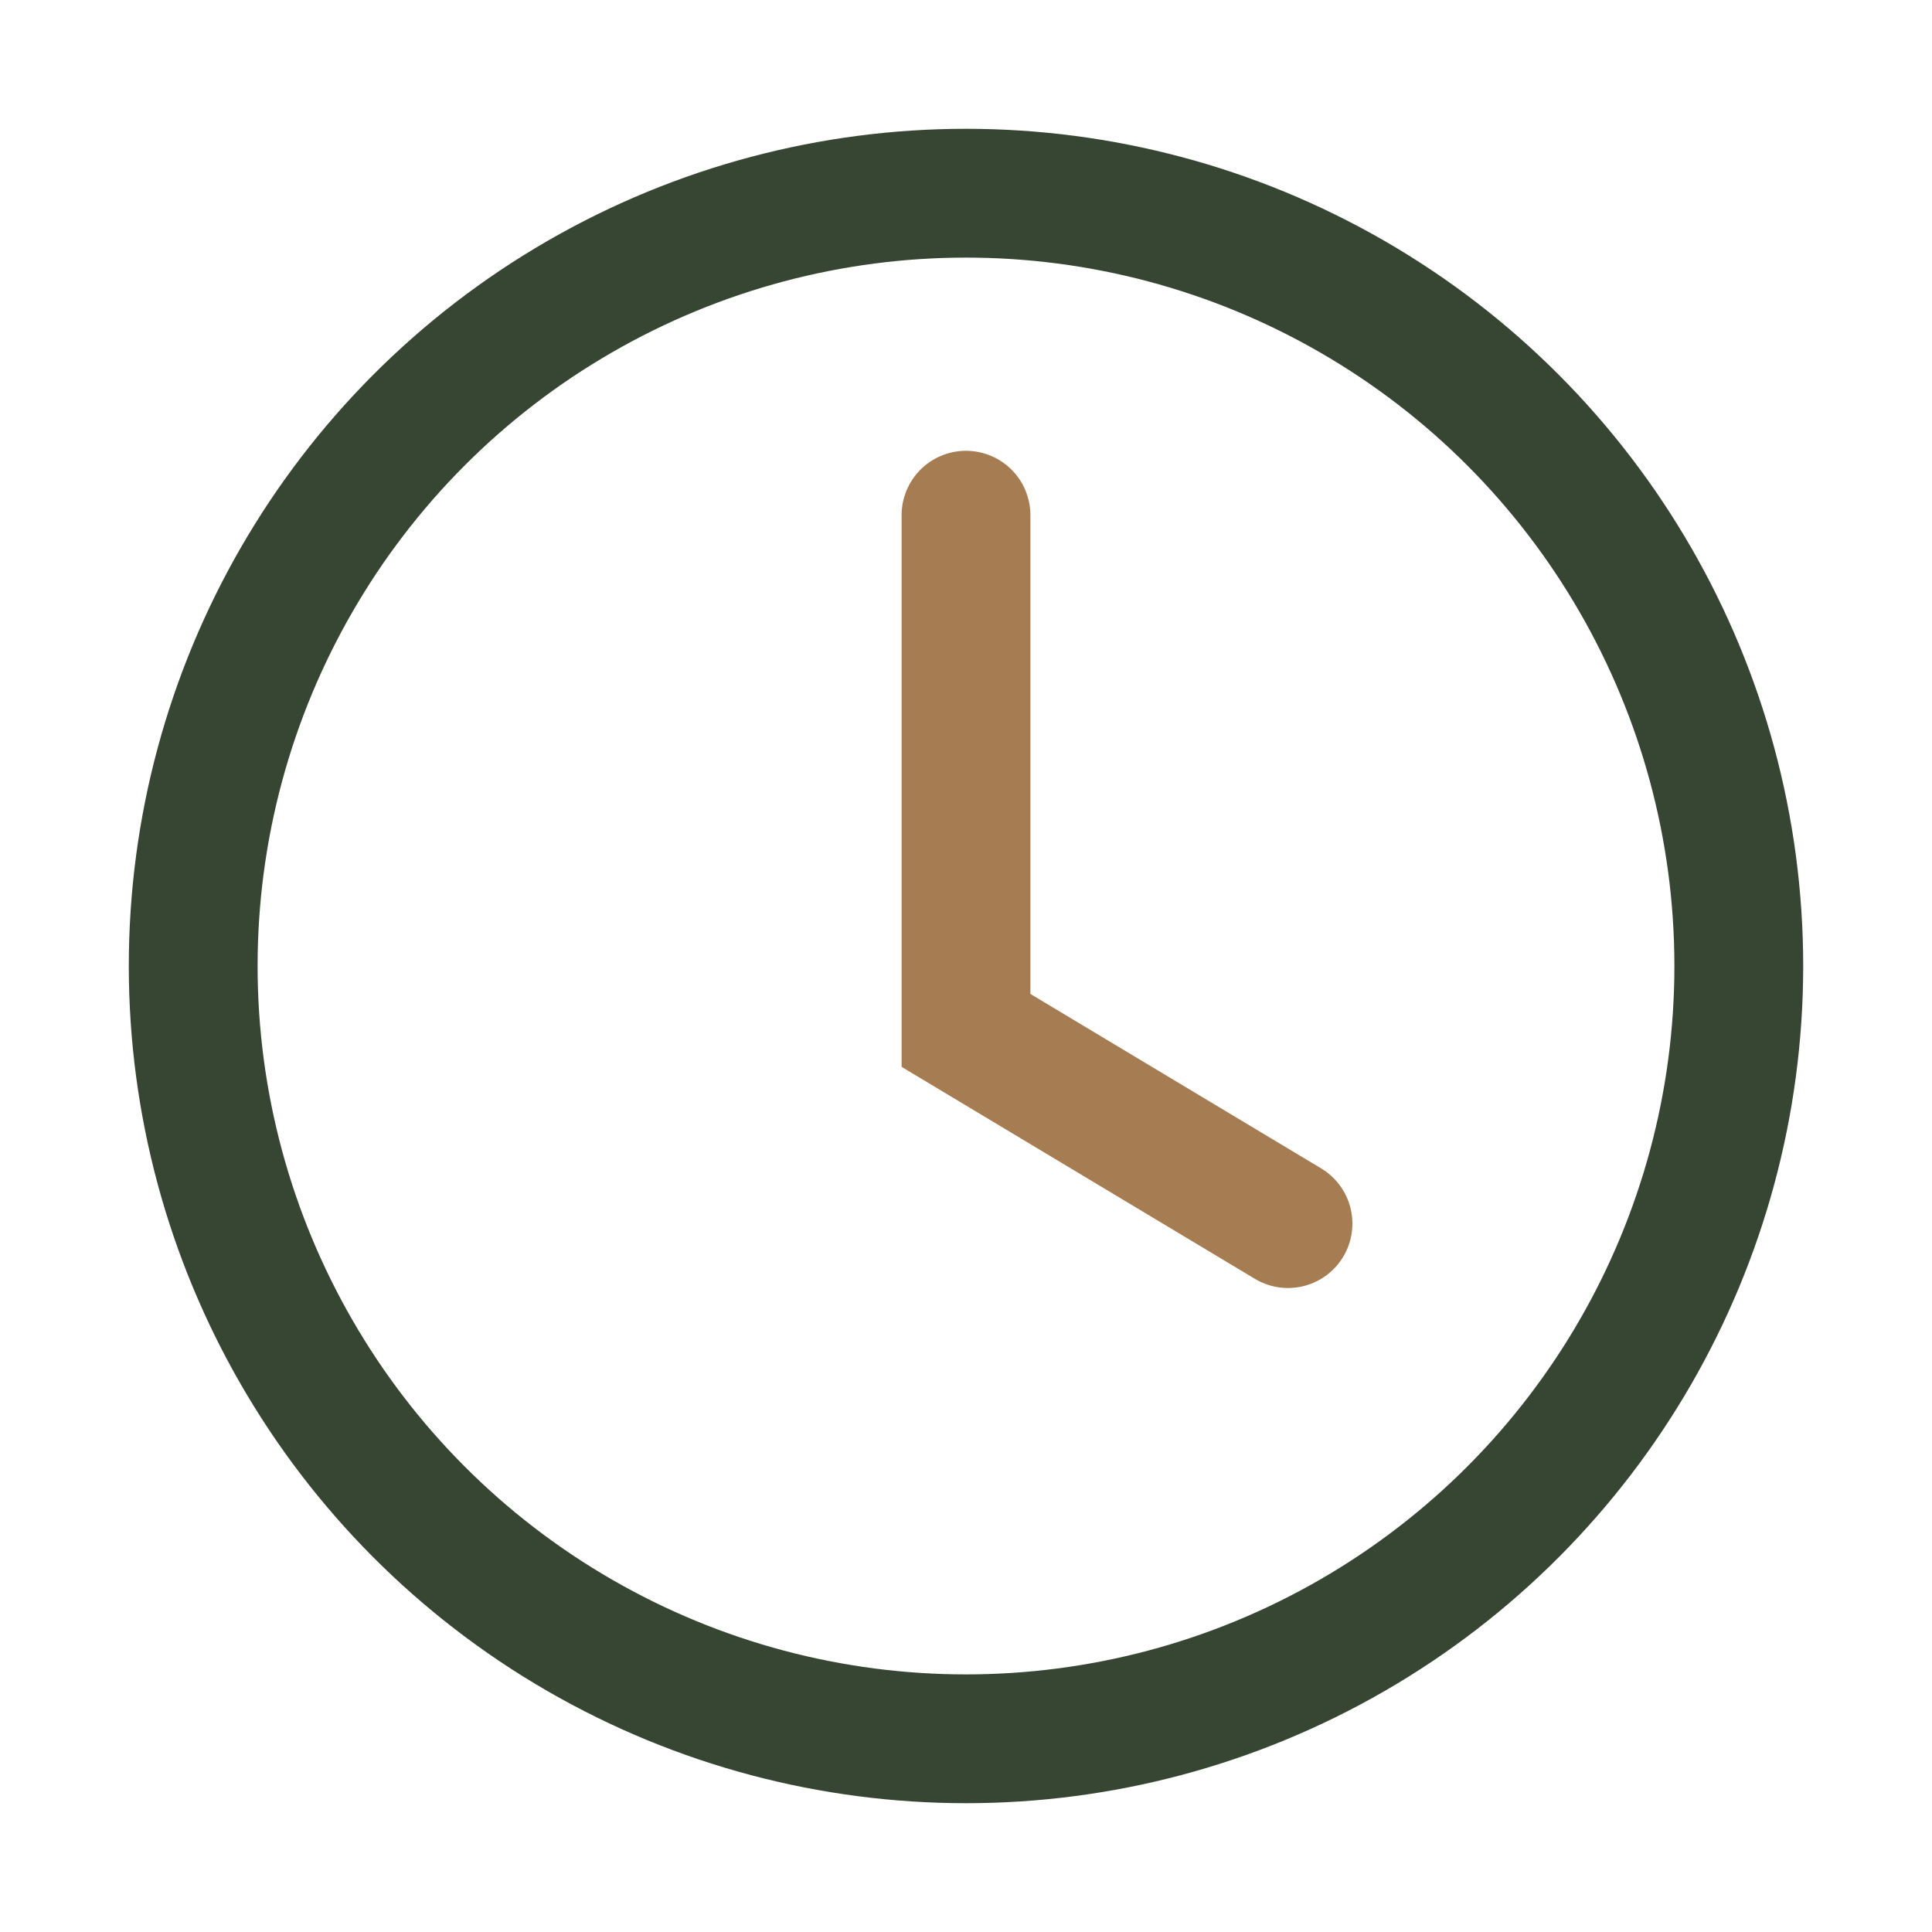 <?xml version="1.0" encoding="UTF-8"?>
<svg xmlns="http://www.w3.org/2000/svg" width="30" height="30" viewBox="0 0 30 30"><circle cx="15" cy="15" r="12" fill="none" stroke="#374632" stroke-width="2"/><path d="M15 8v8l5 3" stroke="#A67C52" stroke-width="2" fill="none" stroke-linecap="round"/></svg>